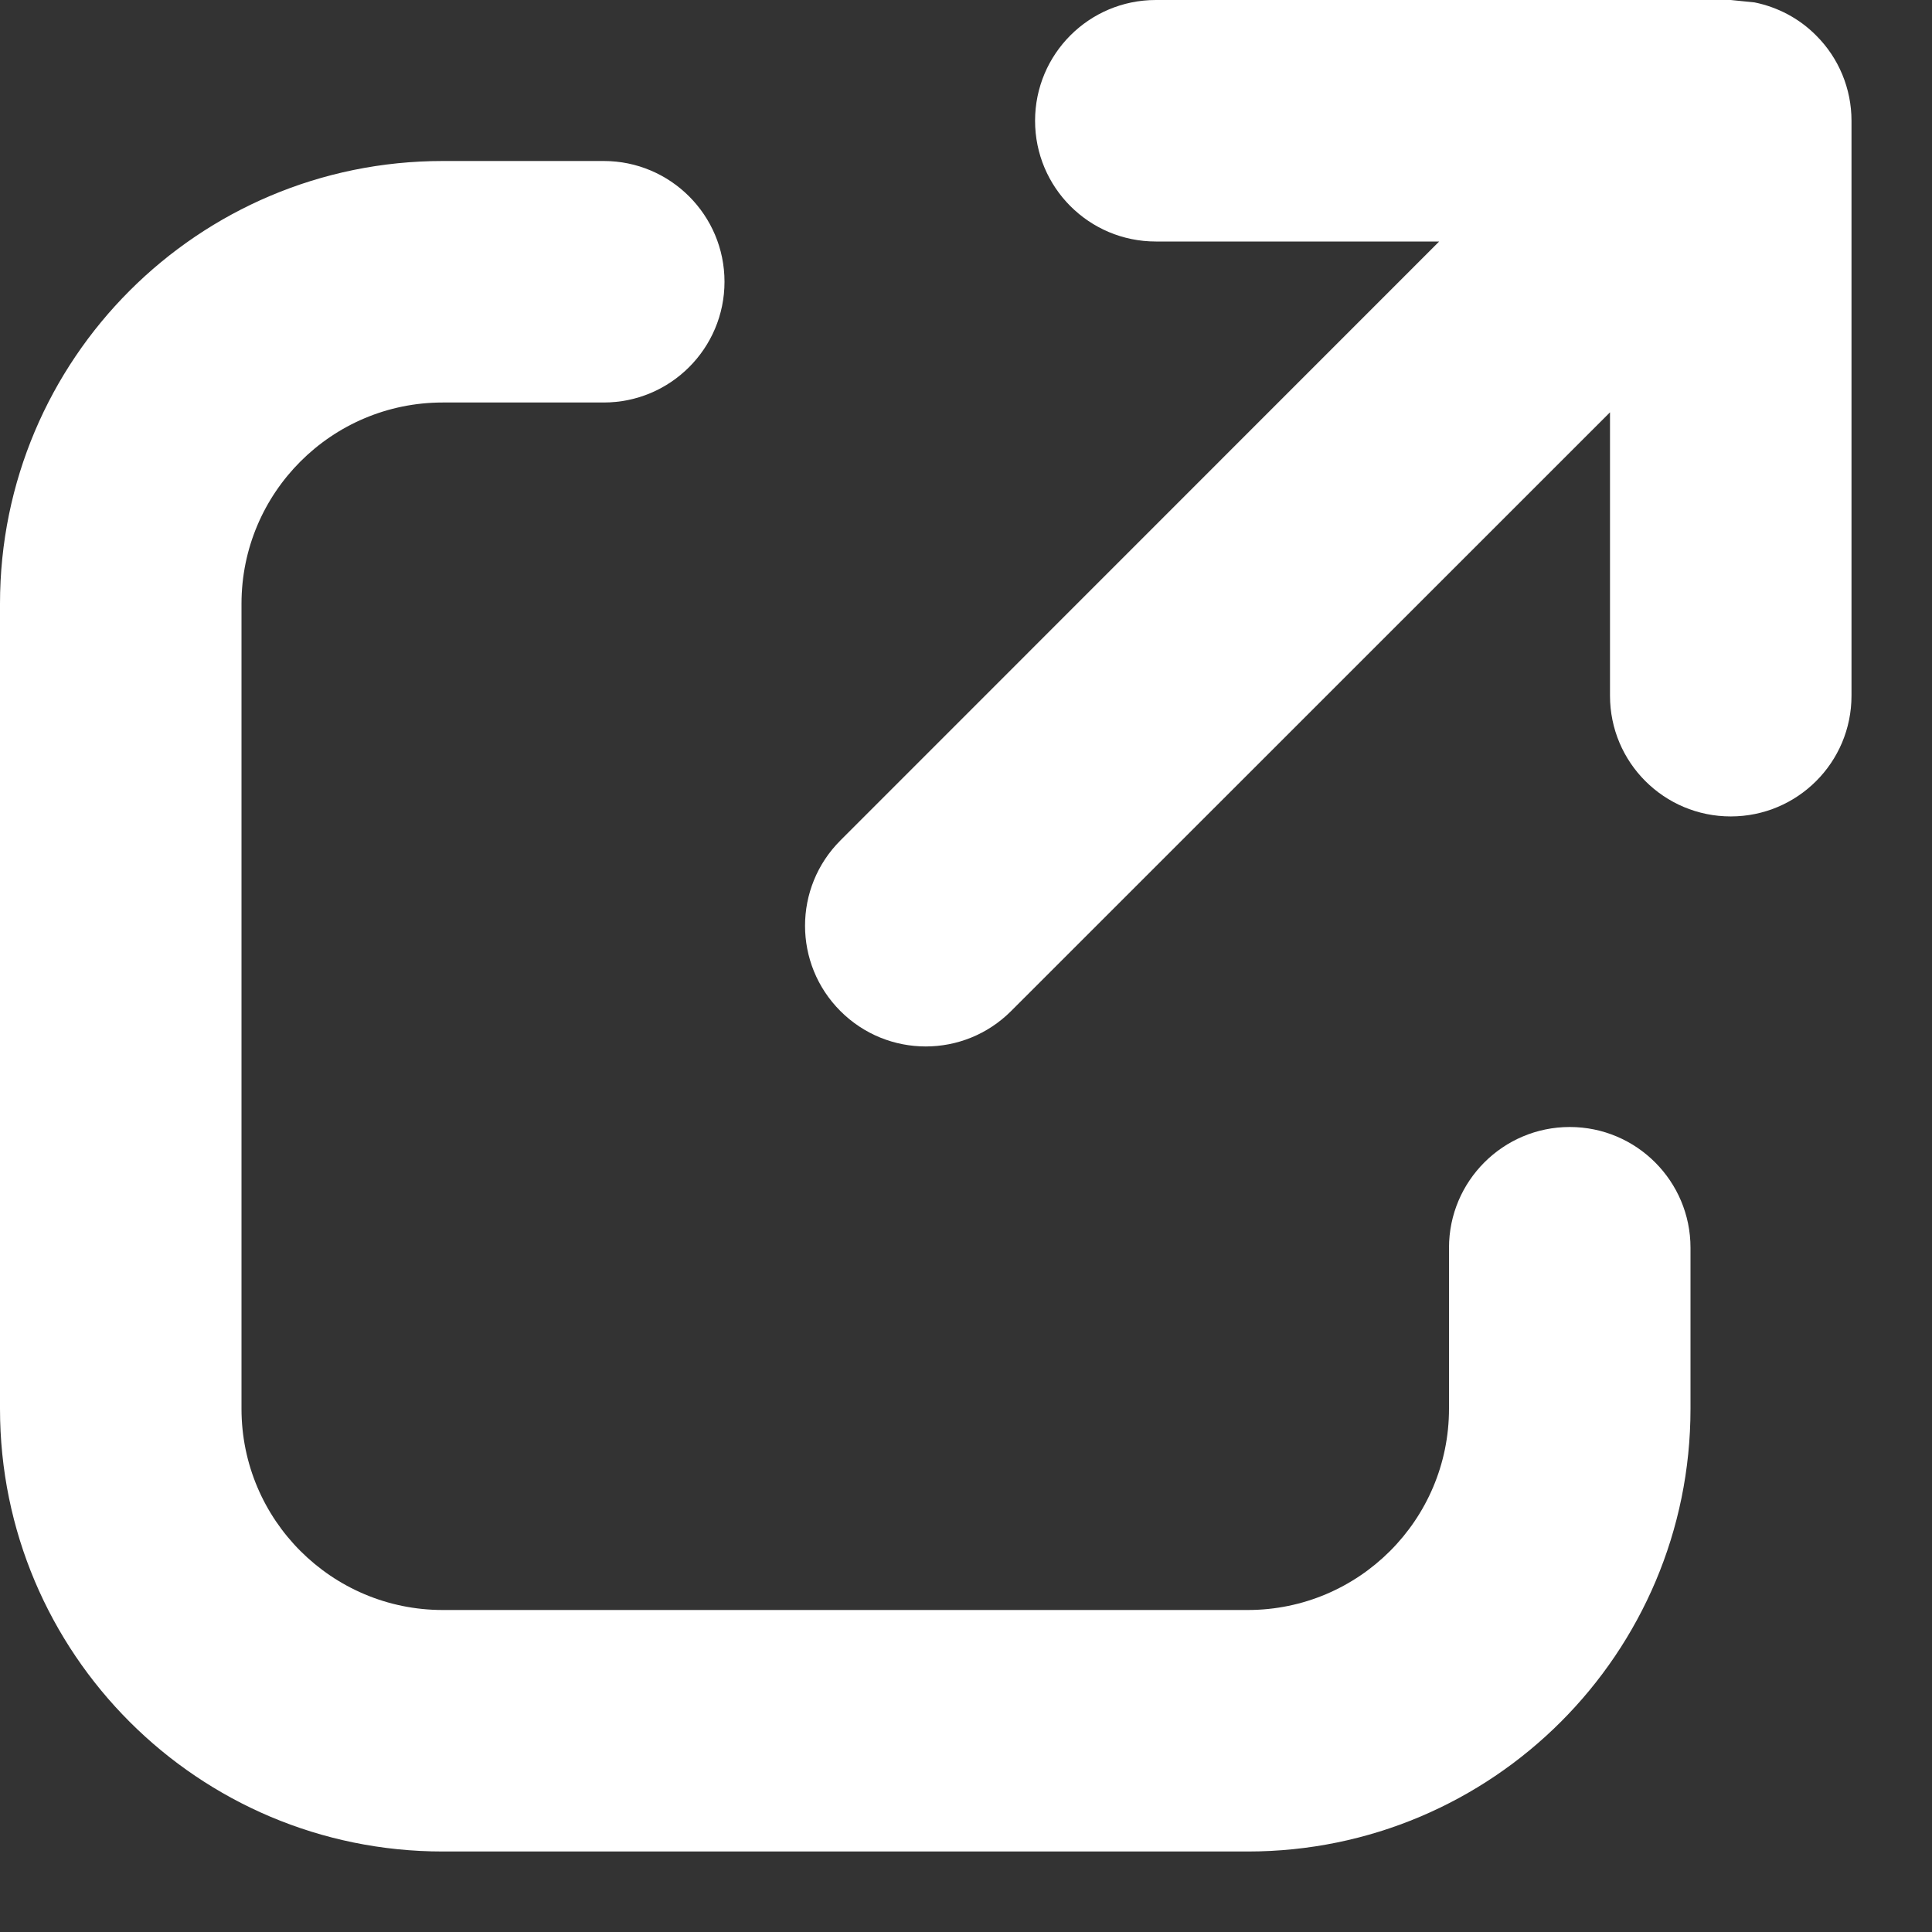 <?xml version="1.0" encoding="utf-8"?>
<svg xmlns="http://www.w3.org/2000/svg" fill="none" height="100%" overflow="visible" preserveAspectRatio="none" style="display: block;" viewBox="0 0 12 12" width="100%">
<rect x="0" y="0" width="12" height="12" fill="#333333" stroke="none"/>
<path d="M3.75 1C4.164 1 4.5 1.336 4.5 1.75C4.5 2.164 4.164 2.5 3.75 2.5H2.75C2.06 2.5 1.5 3.06 1.5 3.75V8.75C1.5 9.44 2.06 10 2.75 10H7.75C8.44 10 9 9.44 9 8.75V7.75C9 7.336 9.336 7 9.75 7C10.164 7 10.5 7.336 10.5 7.75V8.75C10.5 10.269 9.269 11.5 7.75 11.5H2.75C1.231 11.5 8.05319e-09 10.269 0 8.75V3.75C0 2.231 1.231 1 2.75 1H3.75ZM10.898 0.015C11.041 0.044 11.175 0.114 11.28 0.22C11.421 0.36 11.5 0.551 11.5 0.75V4.321C11.5 4.736 11.164 5.071 10.75 5.071C10.336 5.071 10 4.736 10 4.321V2.561L6.28 6.28C5.987 6.573 5.513 6.573 5.22 6.28C4.927 5.987 4.927 5.513 5.22 5.22L8.939 1.5H7.179C6.764 1.5 6.429 1.164 6.429 0.75C6.429 0.336 6.764 0 7.179 0H10.75L10.898 0.015Z" fill="white" id="Union"/>
</svg>